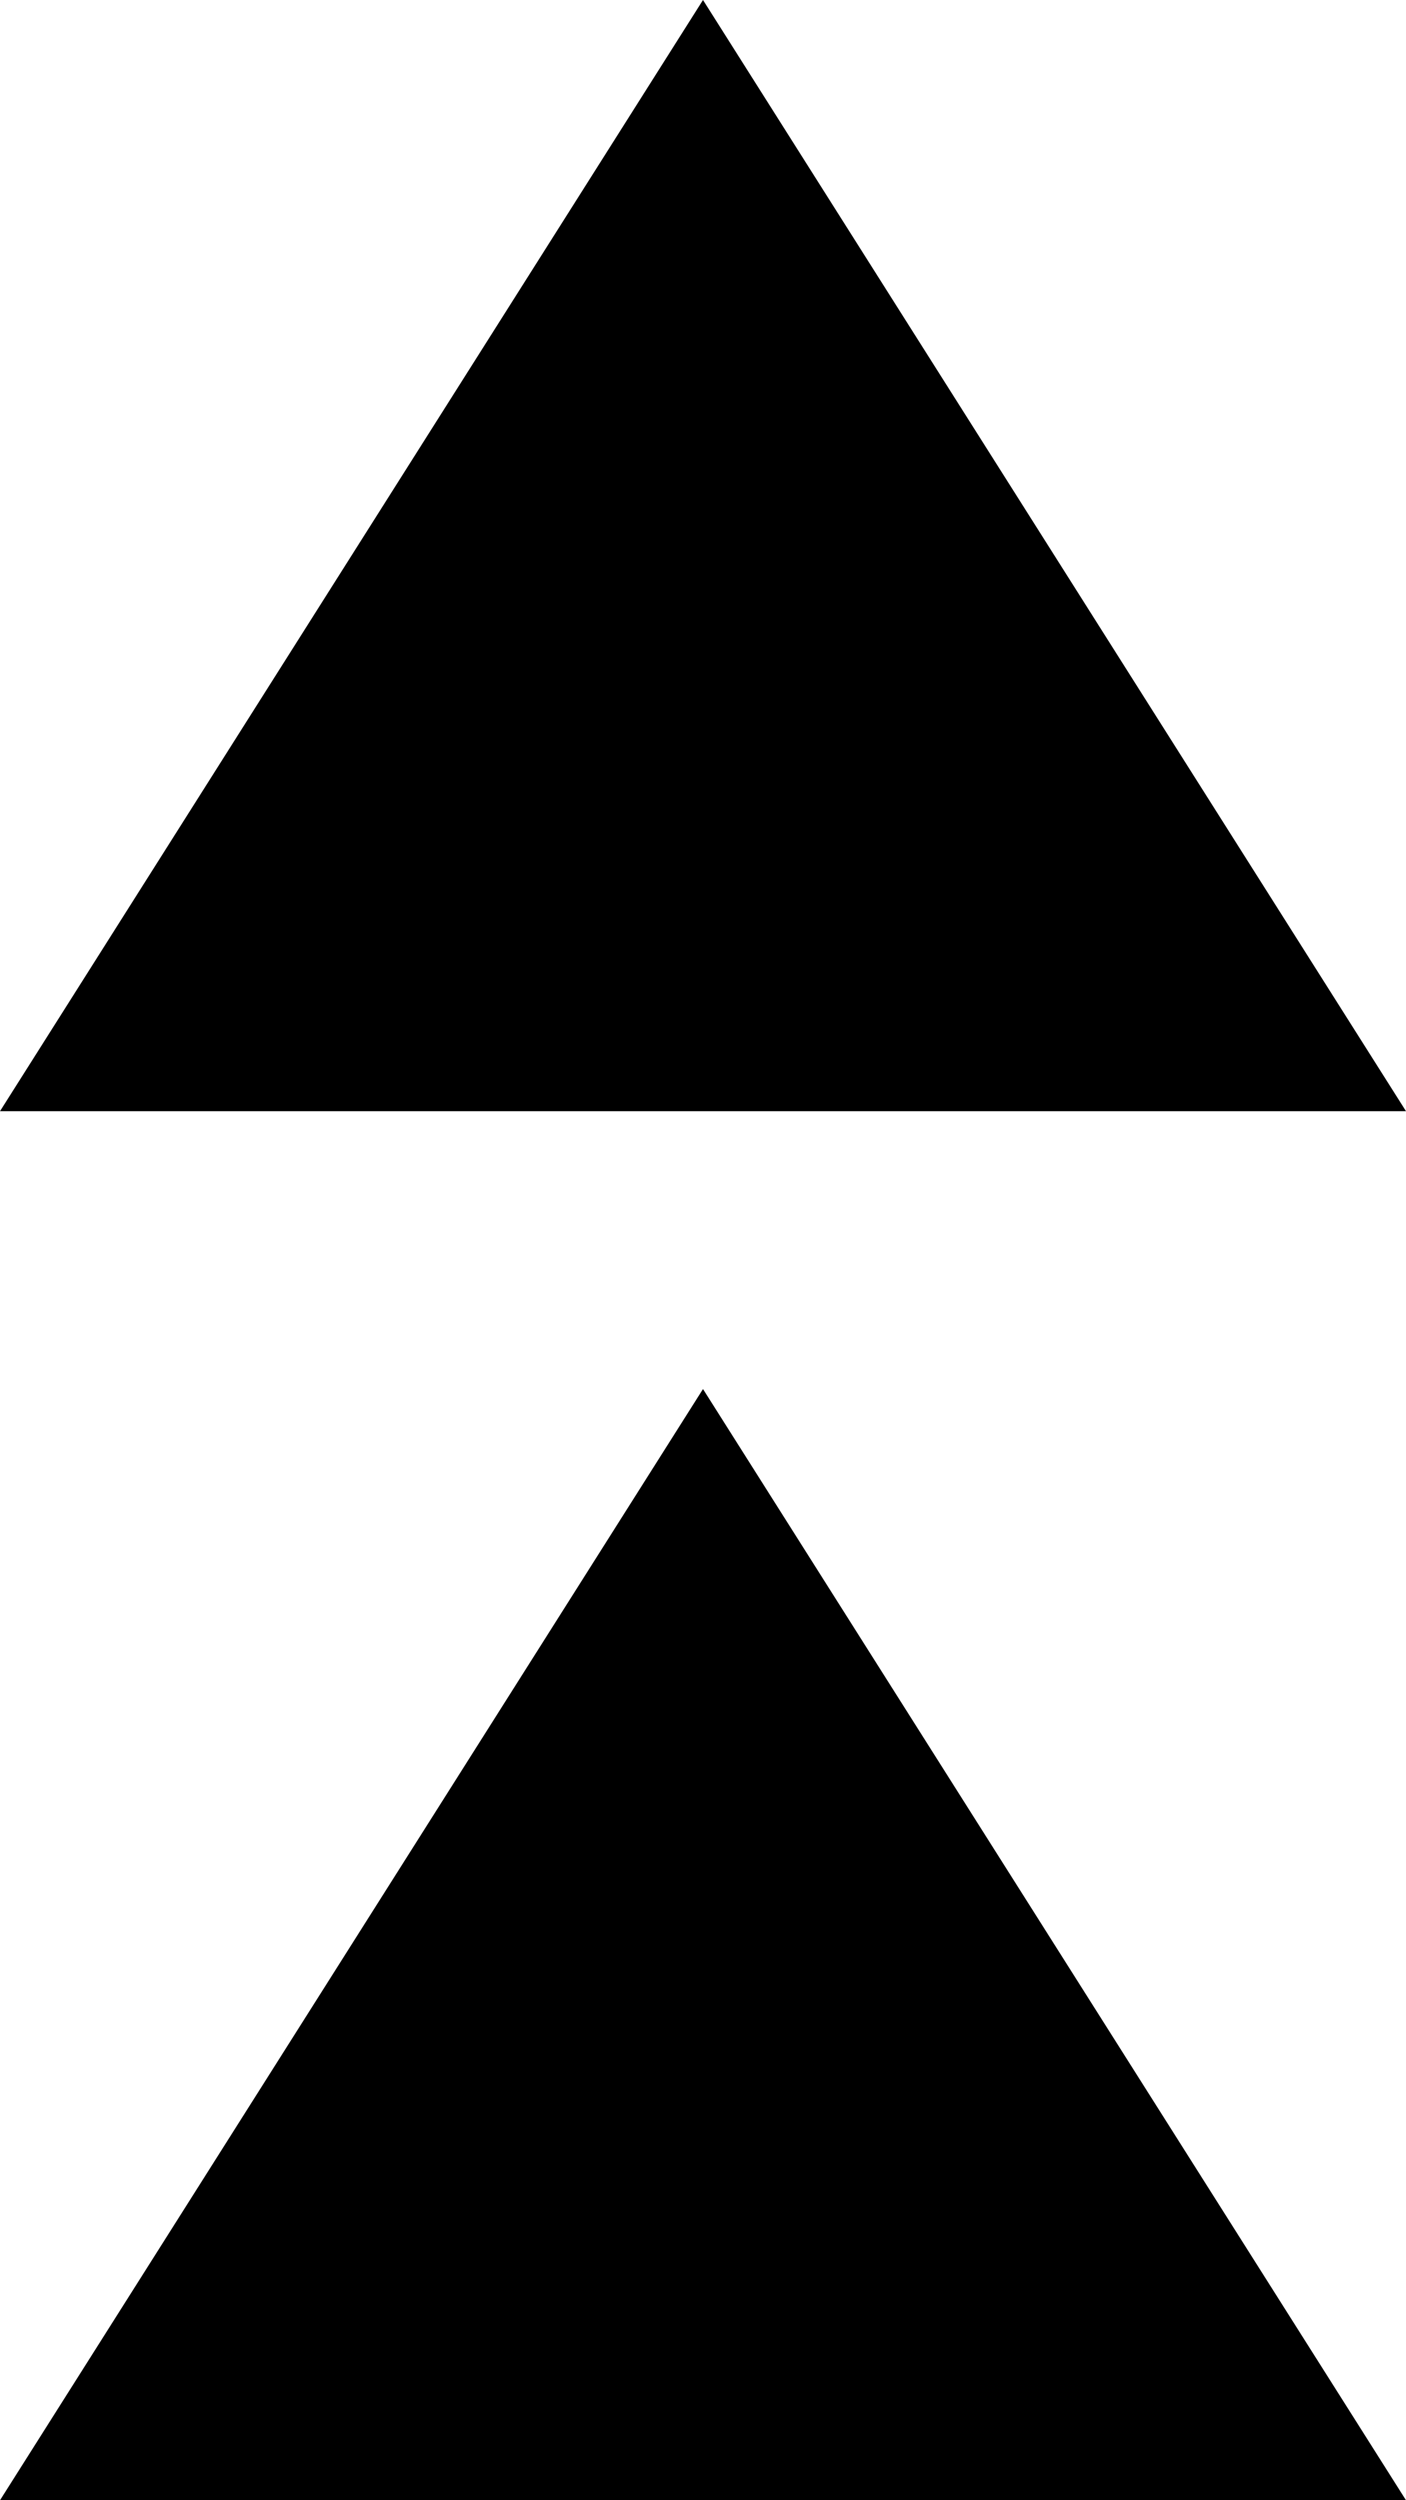 <svg width="9" height="16" viewBox="0 0 9 16" fill="none" xmlns="http://www.w3.org/2000/svg">
<path d="M4.5 0L9 7.111H0L4.5 0Z" fill="#5CFCFC" style="fill:#5CFCFC;fill:color(display-p3 0.361 0.988 0.988);fill-opacity:1;"/>
<path d="M4.5 8.889L9 16H0L4.5 8.889Z" fill="#5CFCFC" style="fill:#5CFCFC;fill:color(display-p3 0.361 0.988 0.988);fill-opacity:1;"/>
</svg>
